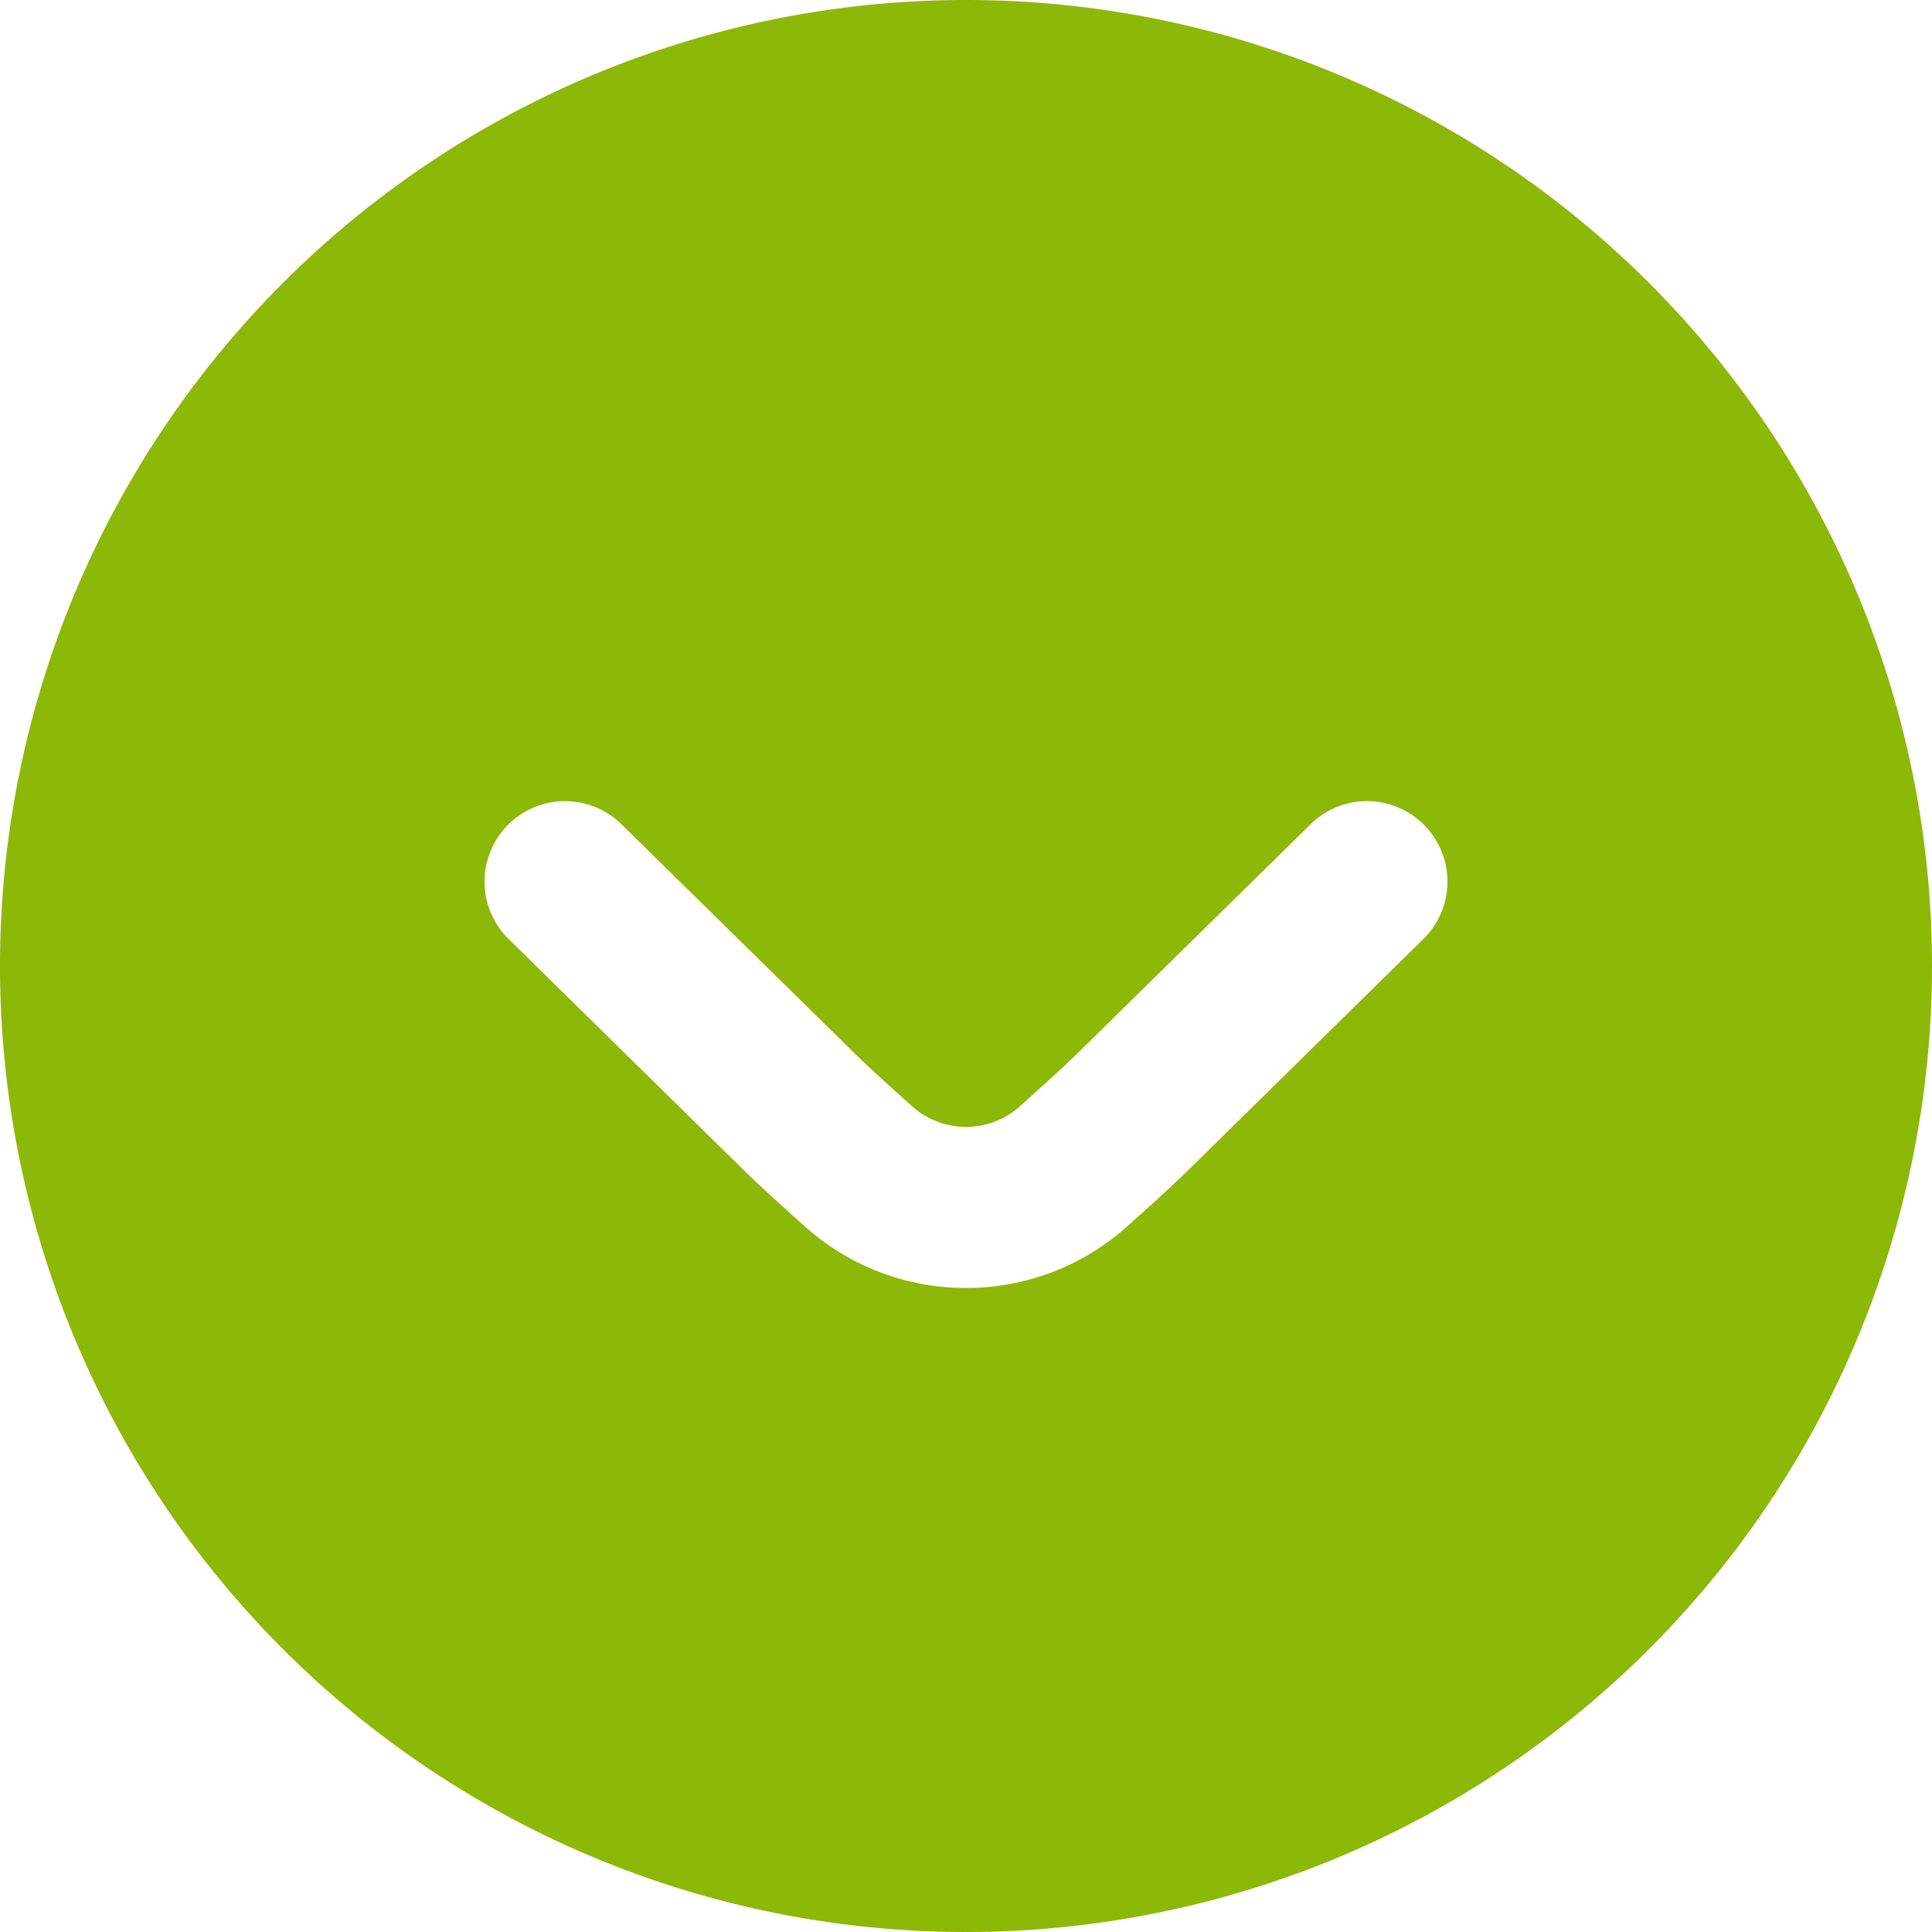 <svg xmlns="http://www.w3.org/2000/svg" xmlns:xlink="http://www.w3.org/1999/xlink" width="26" height="26" viewBox="0 0 26 26">
  <defs>
    <clipPath id="clip-path">
      <rect id="長方形_47" data-name="長方形 47" width="26" height="26" transform="translate(650 764)" fill="#8cb808"/>
    </clipPath>
  </defs>
  <g id="icon_arrow_down" transform="translate(-764 676) rotate(-90)" clip-path="url(#clip-path)">
    <path id="angle-circle-left" d="M26,13A13,13,0,1,0,13,26,13,13,0,0,0,26,13ZM8.667,13a3.242,3.242,0,0,1,.815-2.153c.315-.354.622-.69.842-.91l3.059-3.112a1.083,1.083,0,0,1,1.545,1.517l-3.065,3.12c-.2.2-.478.507-.758.822a1.083,1.083,0,0,0,0,1.433c.28.314.555.617.751.815l3.072,3.126a1.083,1.083,0,0,1-1.545,1.517l-3.065-3.118c-.217-.217-.52-.549-.833-.9A3.239,3.239,0,0,1,8.667,13Z" transform="translate(650 764)" fill="#8cb808"/>
  </g>
</svg>
